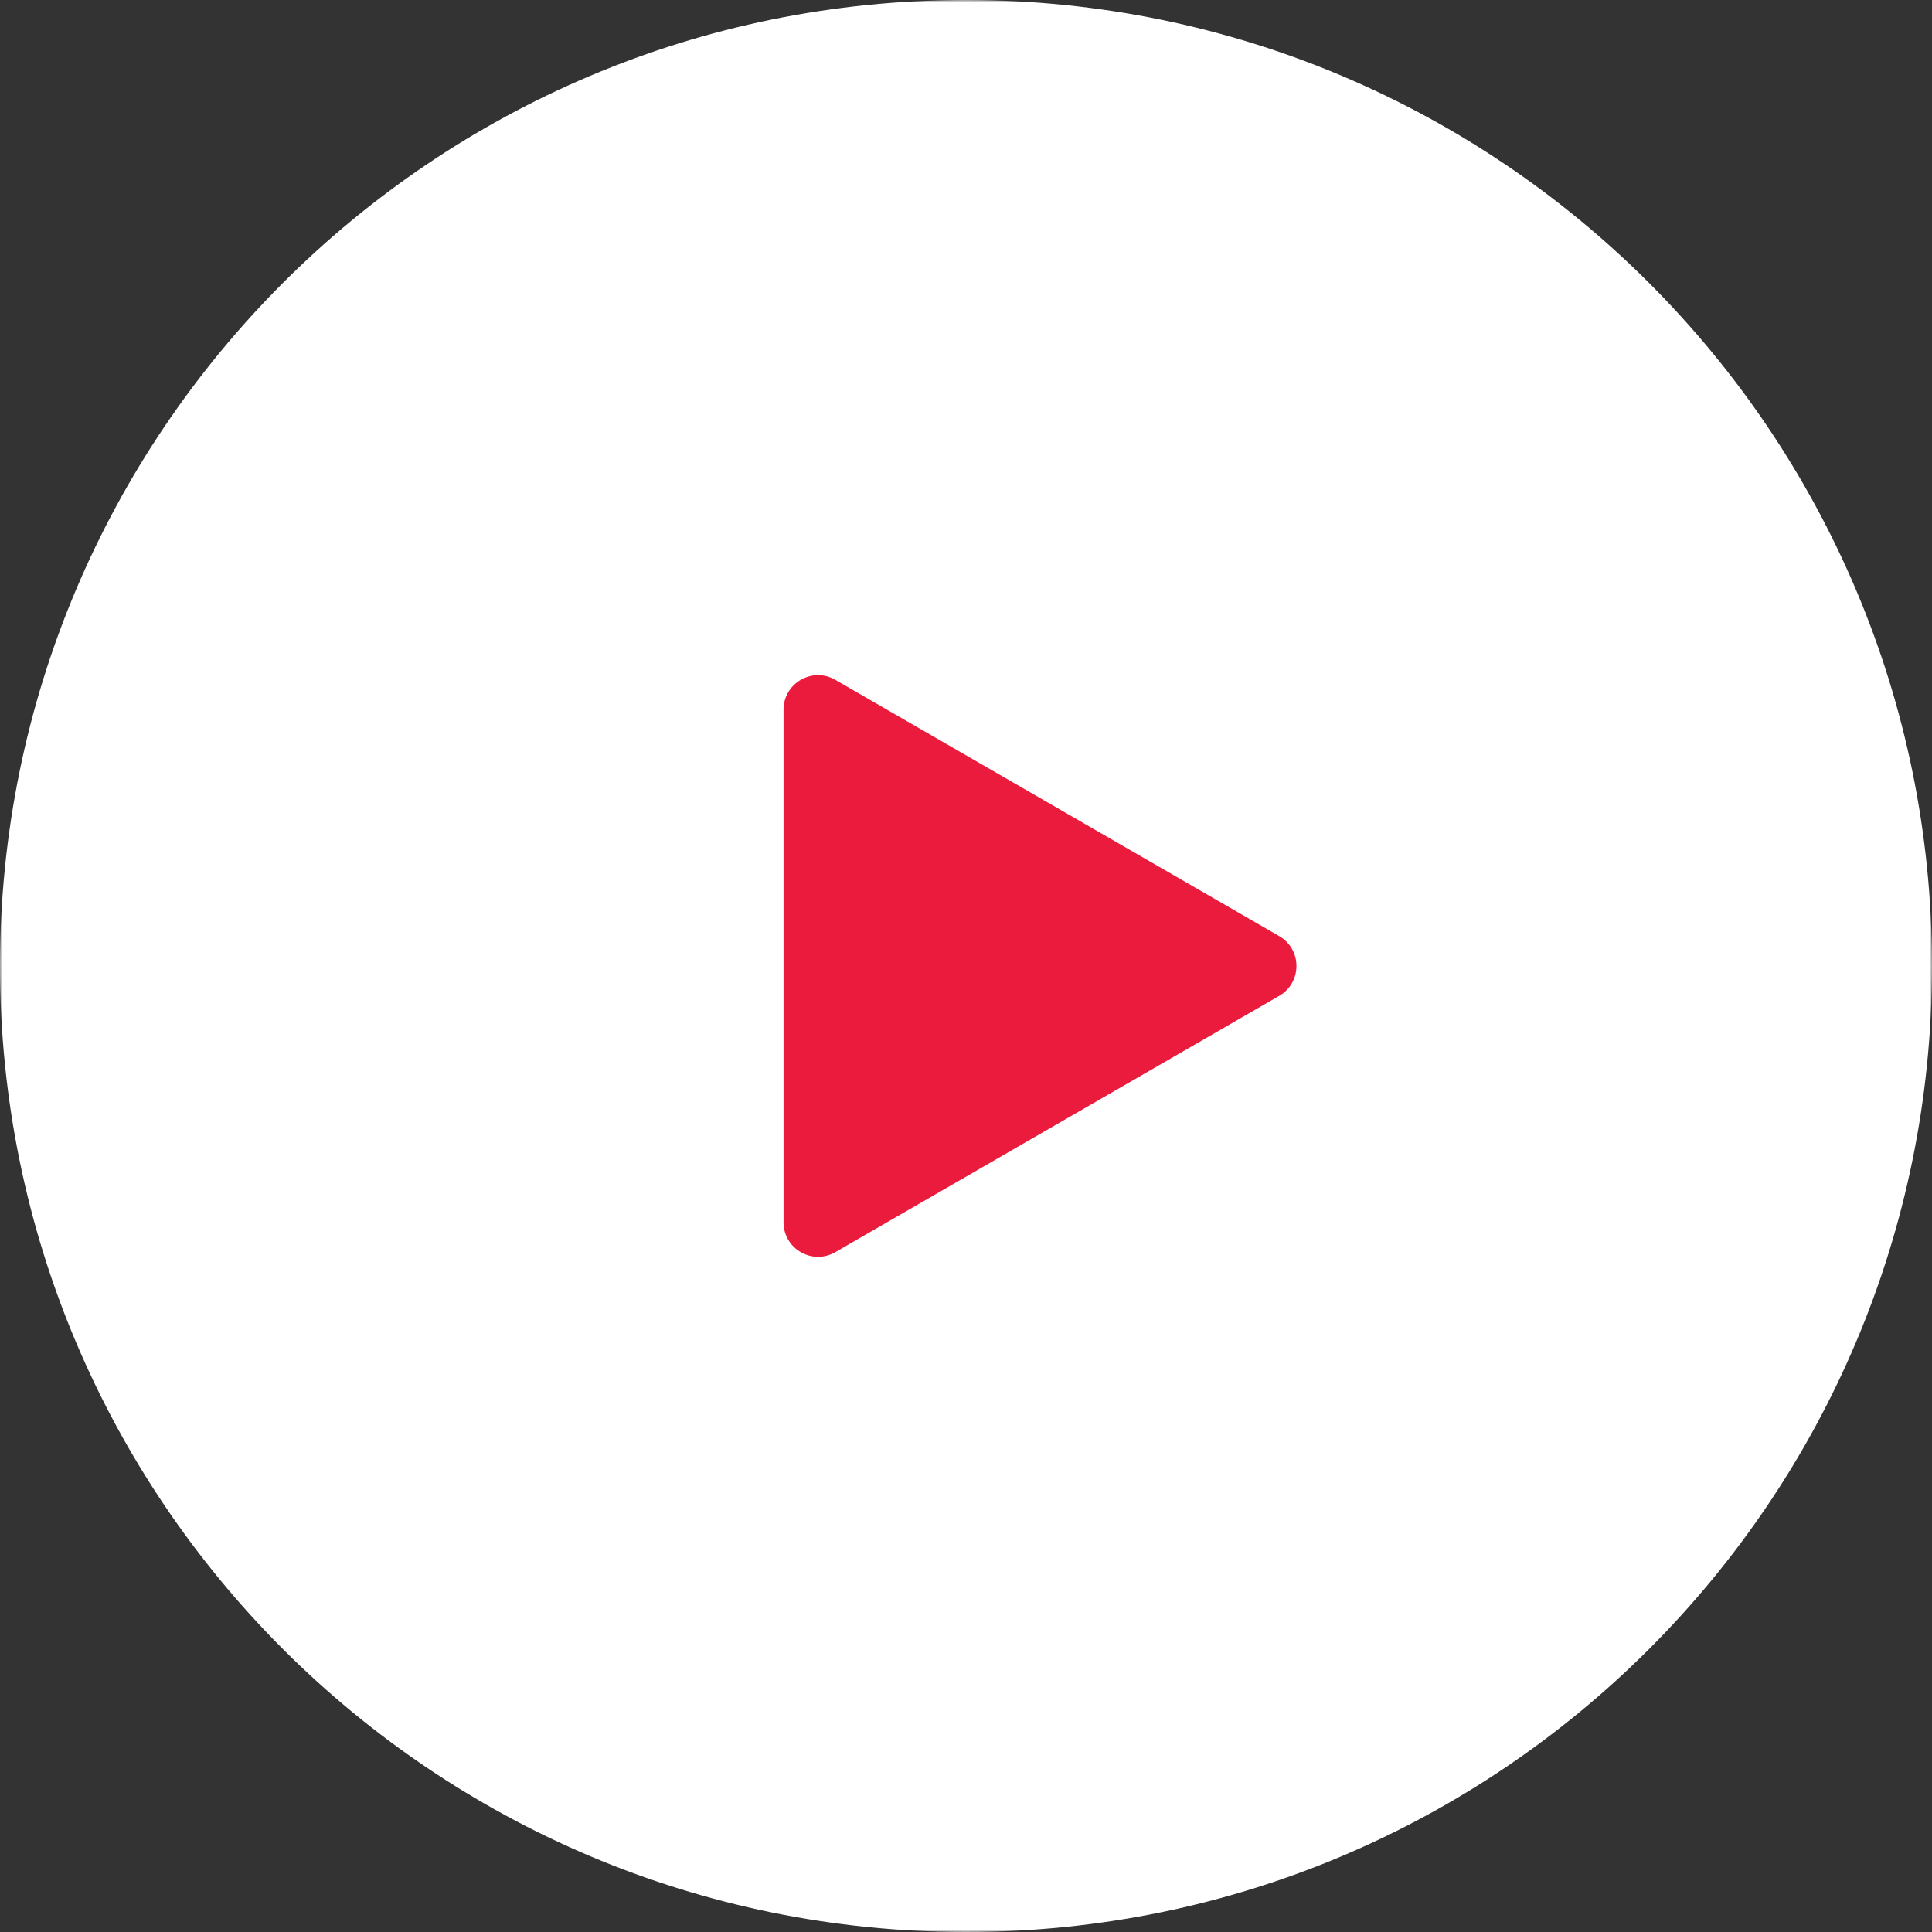 <?xml version="1.0" encoding="UTF-8"?> <svg xmlns="http://www.w3.org/2000/svg" width="380" height="380" viewBox="0 0 380 380" fill="none"><rect x="0" y="0" width="380" height="380" fill="#333333" stroke="none"/> <mask id="mask0_2728_2" style="mask-type:luminance" maskUnits="userSpaceOnUse" x="0" y="0" width="380" height="380"> <path d="M380 0H0V380H380V0Z" fill="white"></path> </mask> <g mask="url(#mask0_2728_2)"> <path d="M190 380C85.066 380 0 294.934 0 190C0 85.066 85.066 0 190 0C294.934 0 380 85.066 380 190C380 294.934 294.934 380 190 380Z" fill="white"></path> <path d="M251.601 184.121C256.125 186.733 256.125 193.263 251.601 195.874L164.292 246.282C159.768 248.894 154.113 245.63 154.113 240.406V139.59C154.113 134.366 159.768 131.101 164.292 133.713L251.601 184.121Z" fill="#EB1B3D"></path> </g> </svg> 